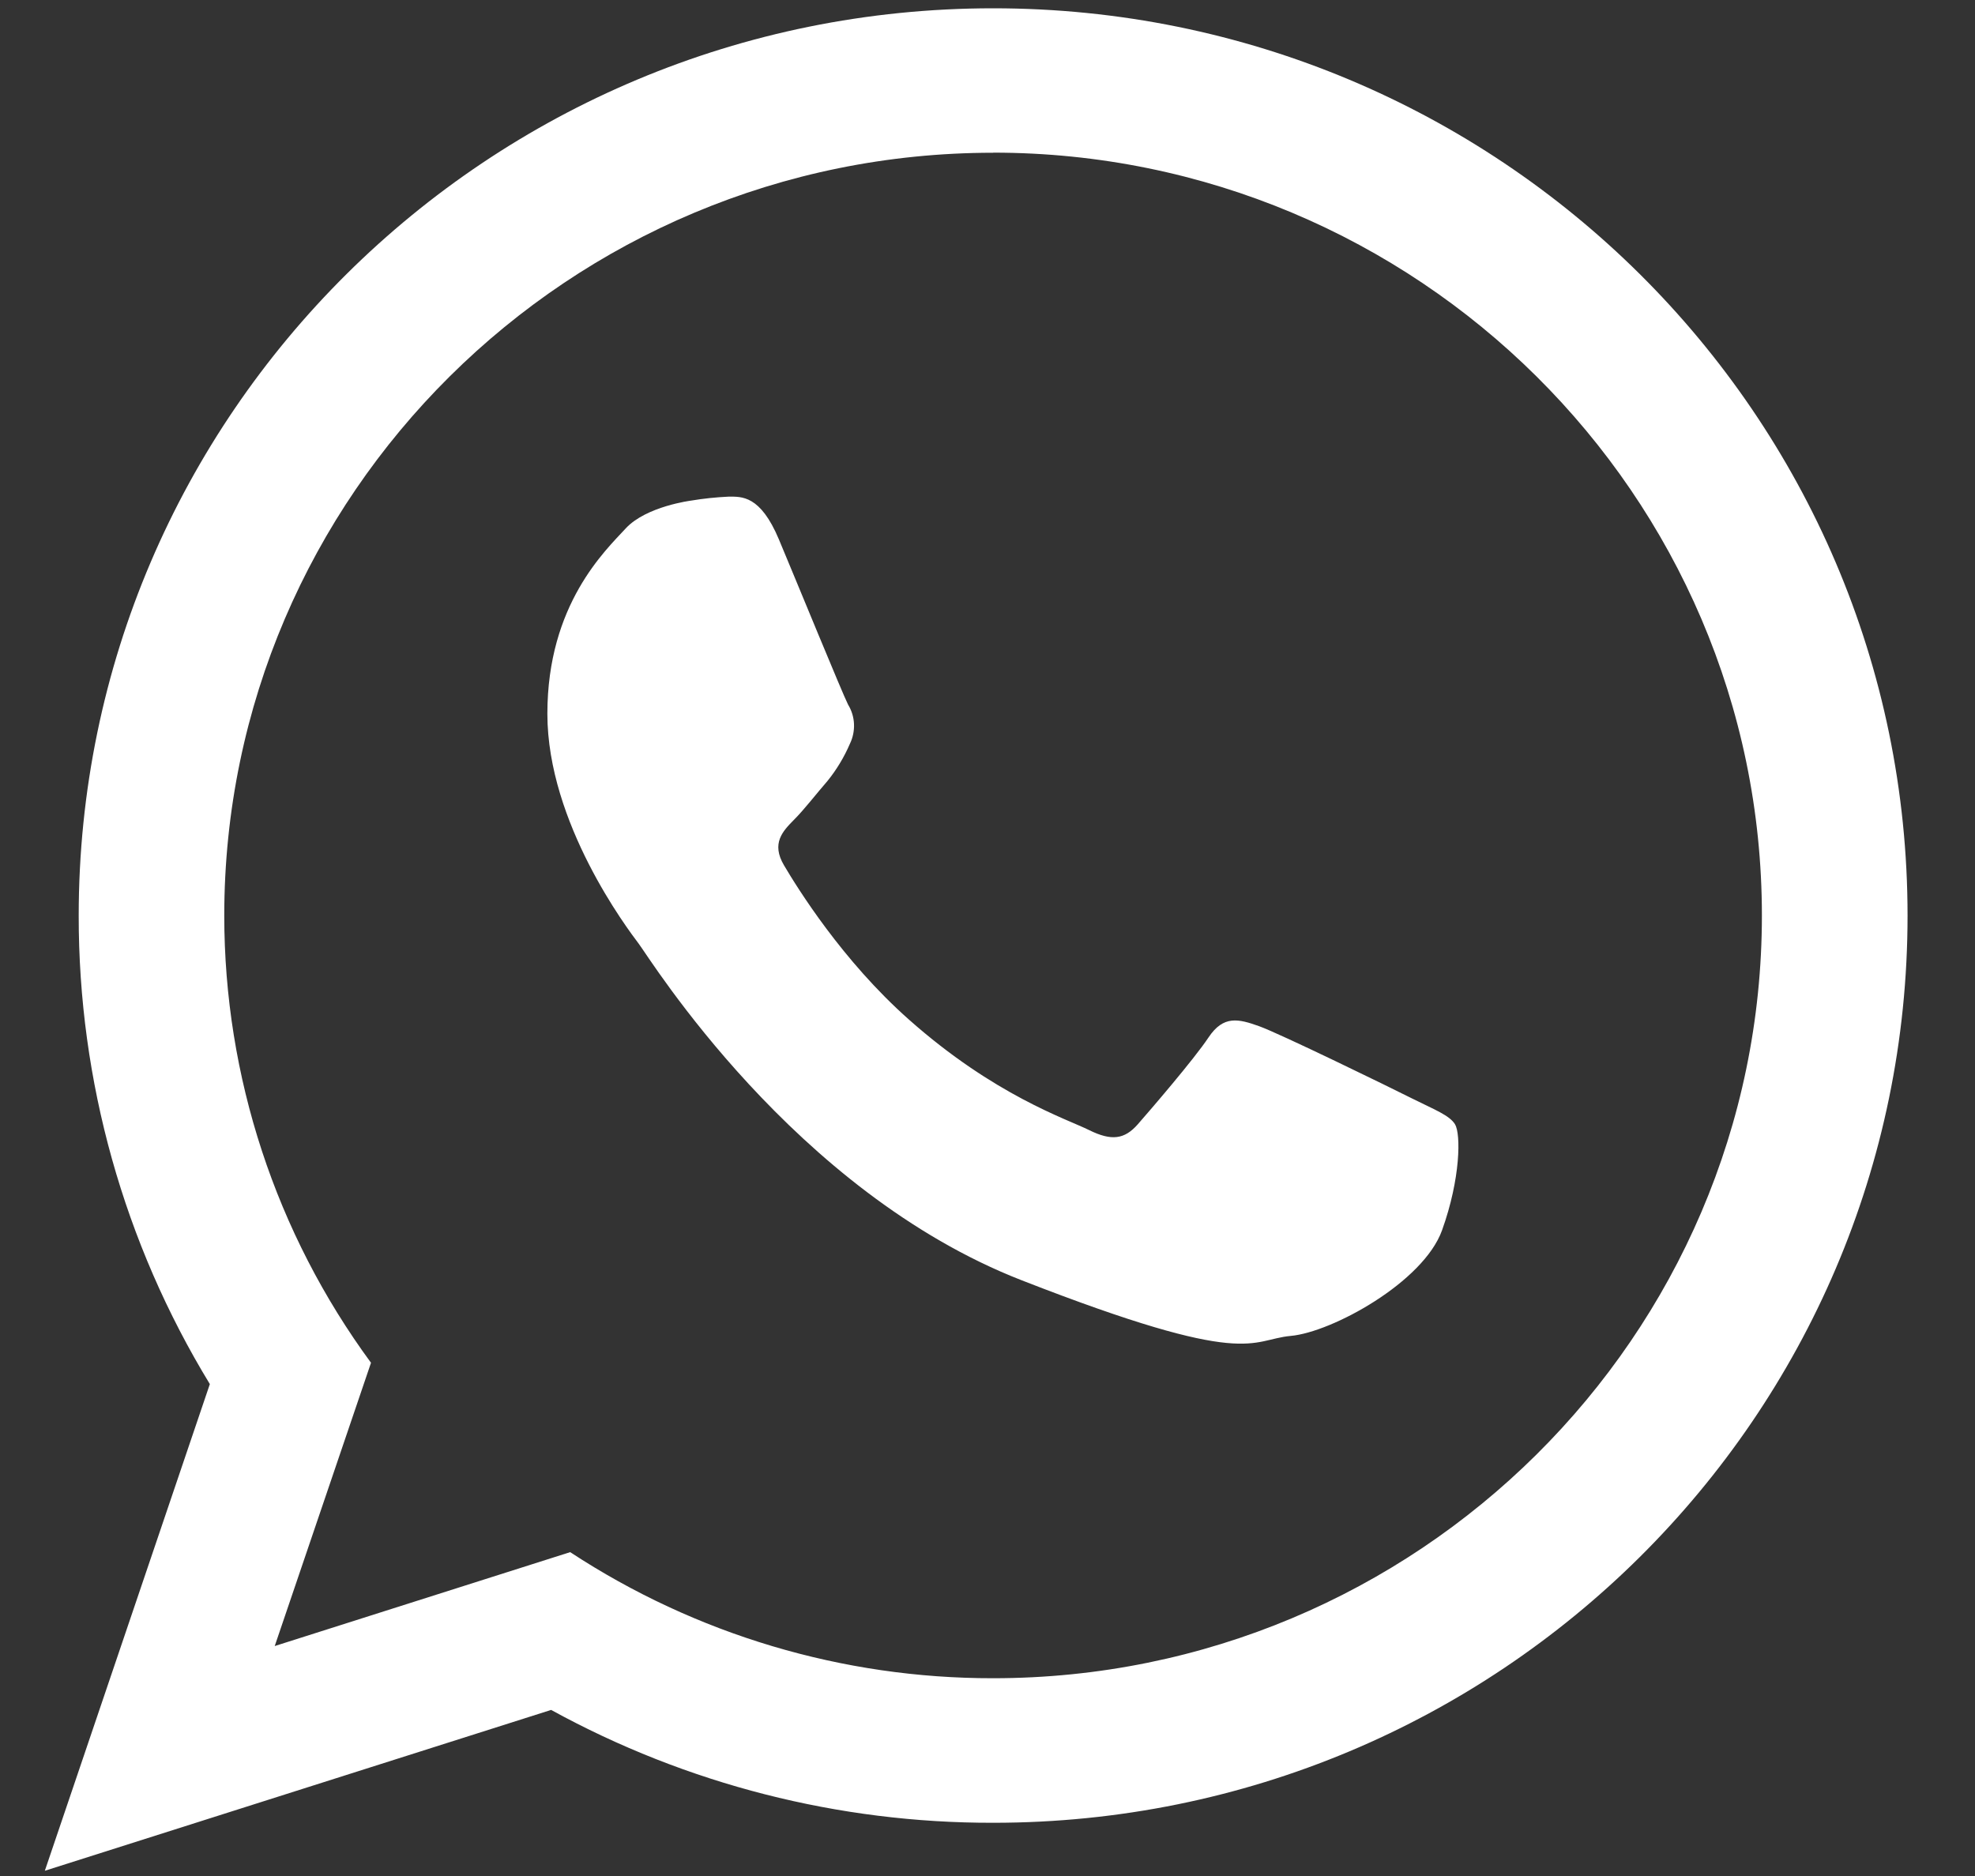 <svg width="20" height="19" viewBox="0 0 20 19" fill="none" xmlns="http://www.w3.org/2000/svg">
<rect x="0" y="0" width="20" height="19" fill="#333333" stroke="none"/>
<path fill-rule="evenodd" clip-rule="evenodd" d="M19.317 9.273C19.317 14.347 15.172 18.461 10.058 18.461C8.493 18.464 6.953 18.071 5.581 17.318L0.454 18.947L2.125 14.018C1.254 12.589 0.795 10.947 0.797 9.273C0.797 4.199 4.943 0.084 10.058 0.084C15.172 0.084 19.317 4.199 19.317 9.273V9.273ZM10.058 1.547C5.763 1.547 2.271 5.013 2.271 9.273C2.271 10.902 2.792 12.489 3.757 13.802L2.782 16.671L5.774 15.72C7.046 16.555 8.535 16.999 10.057 16.997C14.349 16.997 17.842 13.531 17.842 9.272C17.842 5.013 14.349 1.546 10.057 1.546L10.058 1.547ZM14.736 11.389C14.679 11.295 14.527 11.239 14.301 11.126C14.075 11.012 12.958 10.467 12.75 10.393C12.543 10.319 12.39 10.28 12.239 10.506C12.089 10.731 11.652 11.238 11.52 11.389C11.387 11.539 11.256 11.558 11.028 11.445C10.8 11.332 10.069 11.094 9.203 10.325C8.528 9.727 8.073 8.99 7.94 8.765C7.807 8.541 7.927 8.418 8.039 8.304C8.141 8.203 8.266 8.04 8.38 7.909C8.473 7.794 8.549 7.667 8.607 7.532C8.637 7.47 8.651 7.401 8.648 7.332C8.645 7.262 8.624 7.195 8.588 7.136C8.531 7.024 8.077 5.915 7.888 5.464C7.699 5.013 7.51 5.03 7.377 5.03C7.251 5.036 7.124 5.049 6.999 5.07C6.999 5.07 6.545 5.127 6.337 5.351C6.13 5.576 5.543 6.122 5.543 7.229C5.543 8.336 6.356 9.409 6.469 9.559C6.582 9.708 8.036 12.066 10.347 12.967C12.658 13.869 12.653 13.568 13.071 13.53C13.489 13.492 14.414 12.986 14.603 12.46C14.792 11.934 14.793 11.483 14.735 11.389H14.736Z" fill="white"/>
</svg>
